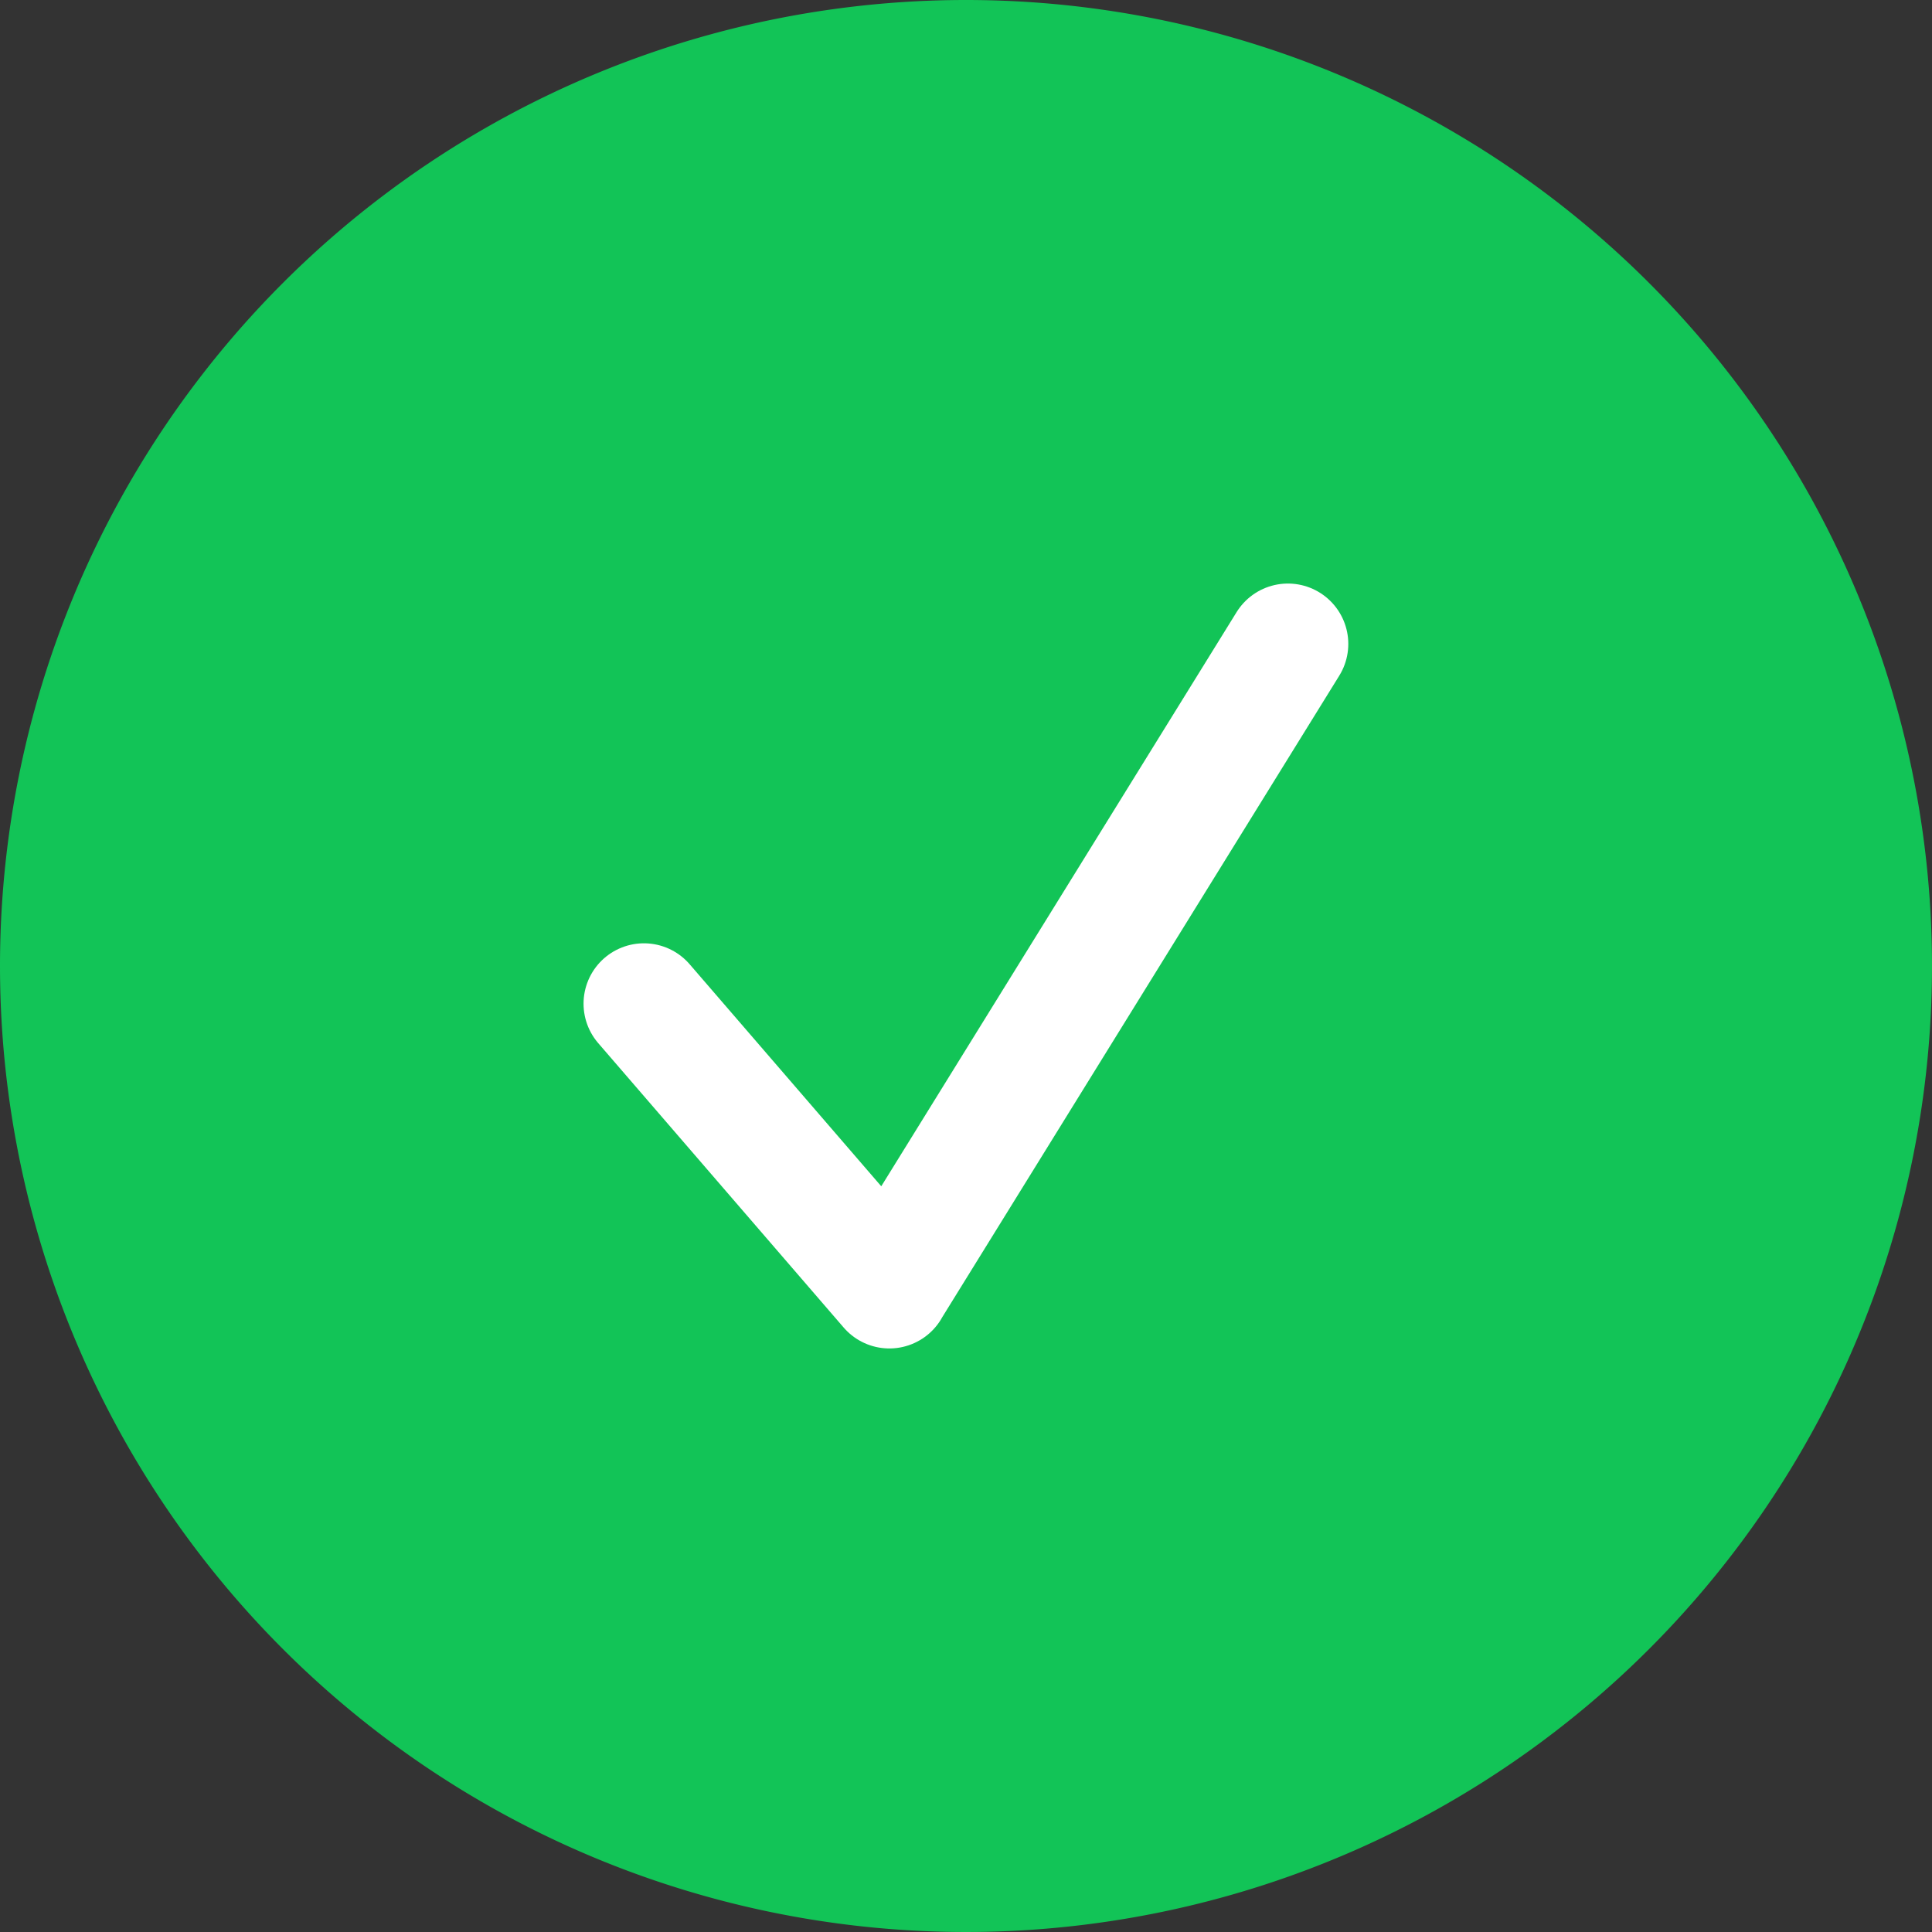 <?xml version="1.0" encoding="UTF-8"?>
<svg xmlns="http://www.w3.org/2000/svg" id="check-true" width="24" height="24" viewBox="0 0 24 24">
  <rect x="0" y="0" width="24" height="24" fill="#333333" stroke="none"/>
  <path id="Path_31575" data-name="Path 31575" d="M12,0A12,12,0,1,1,0,12,12,12,0,0,1,12,0Z" fill="#12c457"></path>
  <path id="Union_61" data-name="Union 61" d="M-16119,39l-4.951,8Zm-8,4.469,3.049,3.533Z" transform="translate(16134.999 -31.001)" fill="none" stroke="#fff" stroke-linecap="round" stroke-linejoin="round" stroke-width="1.5"></path>
</svg>
